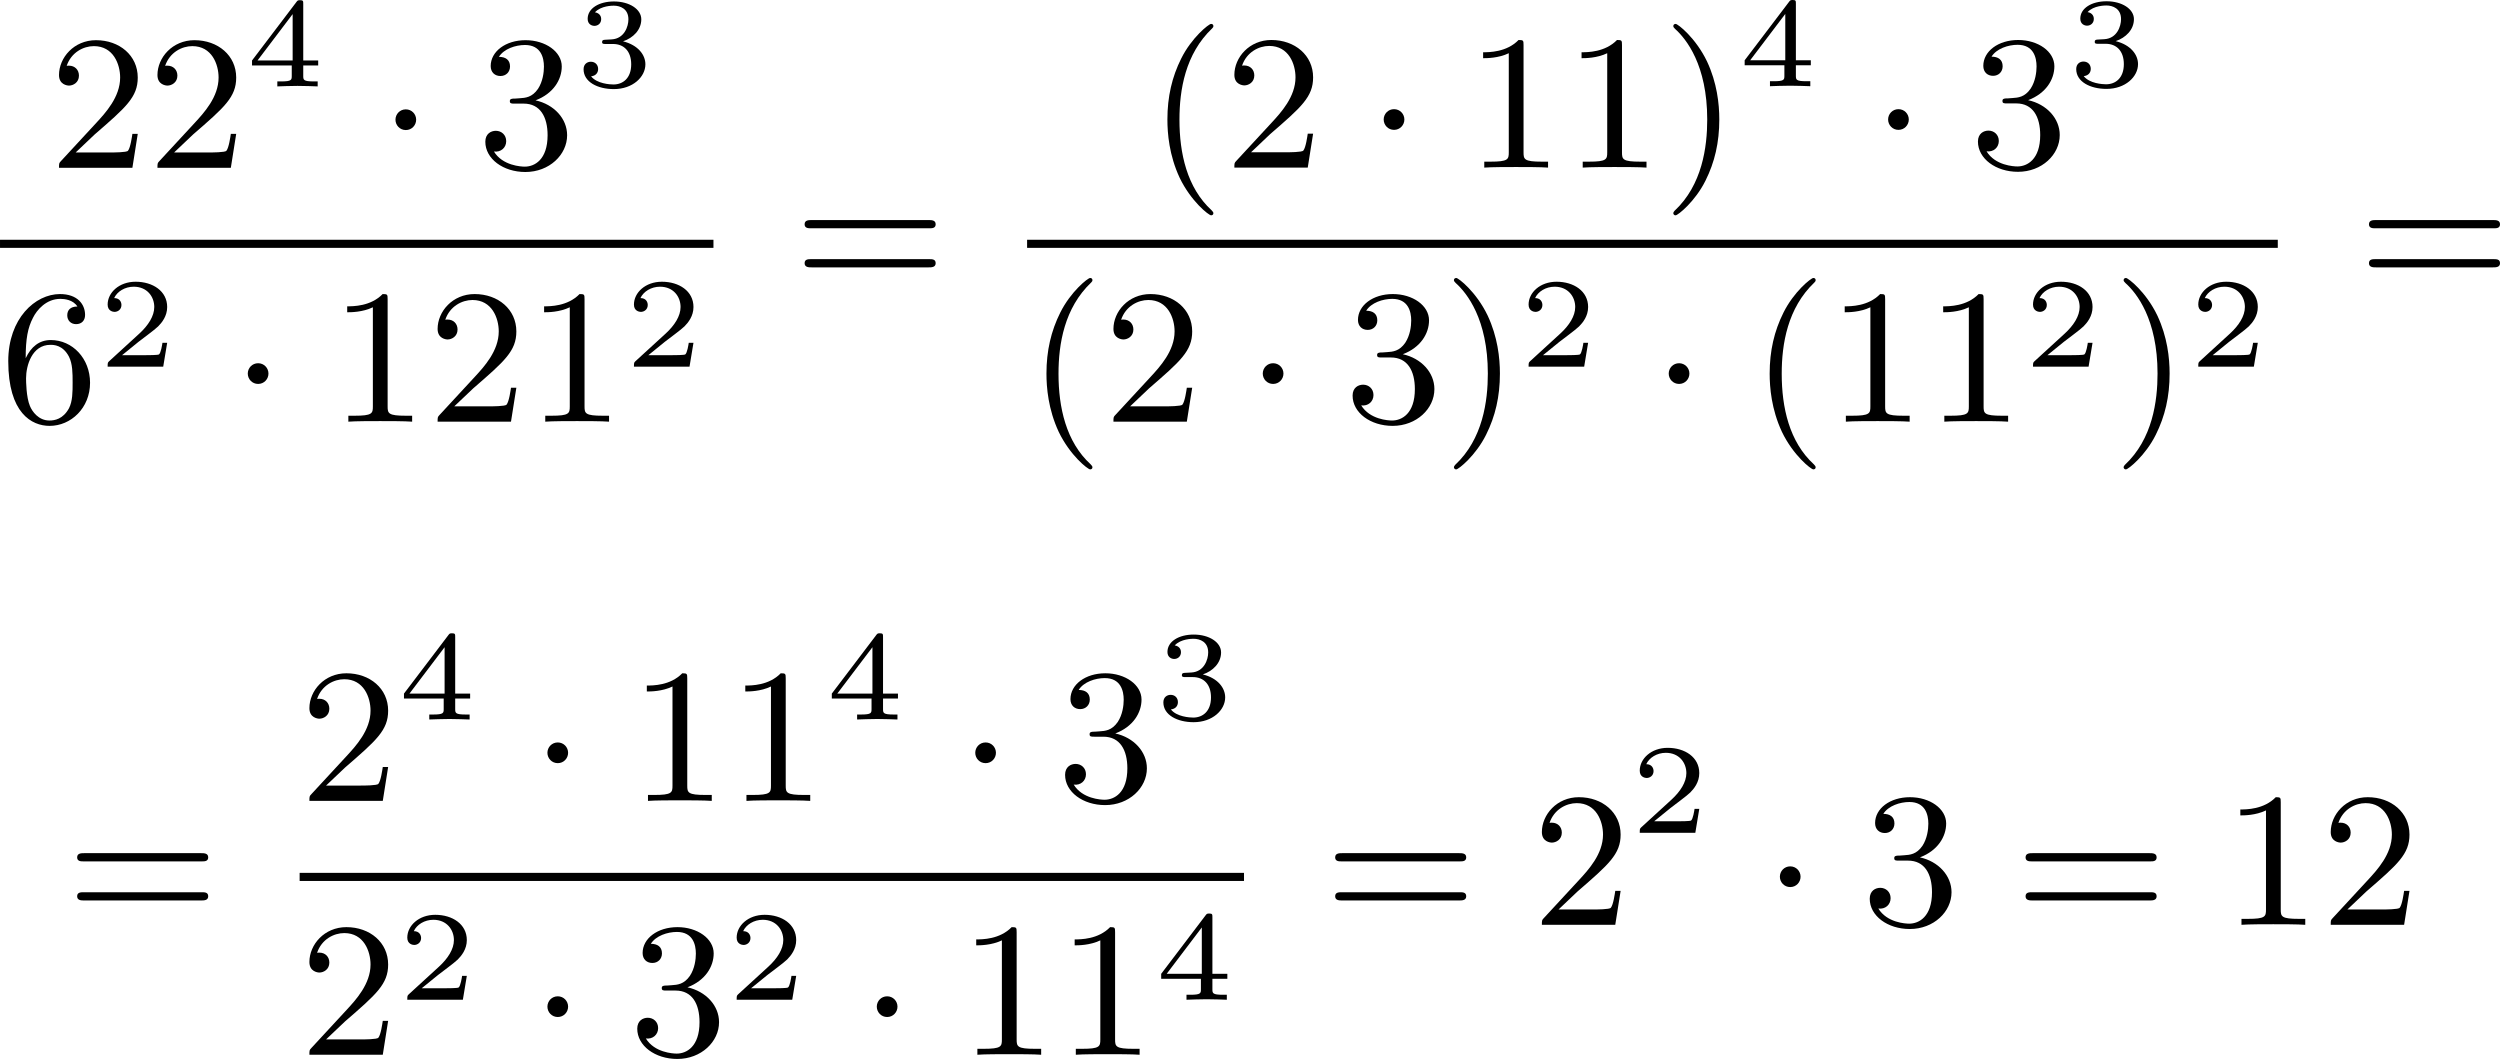 <?xml version='1.0' encoding='UTF-8'?>
<!-- This file was generated by dvisvgm 2.13.3 -->
<svg version='1.1' xmlns='http://www.w3.org/2000/svg' xmlns:xlink='http://www.w3.org/1999/xlink' width='233.992pt' height='99.116pt' viewBox='408.085 239.407 233.992 99.116'>
<defs>
<path id='g0-1' d='M1.757-2.251C1.757-2.511 1.551-2.735 1.273-2.735S.789-2.511 .789-2.251S.995-1.766 1.273-1.766S1.757-1.991 1.757-2.251Z'/>
<path id='g3-40' d='M3.058 2.134C3.058 2.089 3.031 2.062 2.977 2C1.82 .941 1.47-.672 1.47-2.242C1.47-3.631 1.739-5.317 3.004-6.519C3.04-6.554 3.058-6.581 3.058-6.626C3.058-6.689 3.013-6.725 2.95-6.725C2.842-6.725 2.035-6.079 1.551-5.102C1.121-4.241 .906-3.318 .906-2.251C.906-1.605 .986-.583 1.479 .475C2.008 1.578 2.842 2.233 2.95 2.233C3.013 2.233 3.058 2.197 3.058 2.134Z'/>
<path id='g3-41' d='M2.672-2.251C2.672-2.986 2.564-3.972 2.098-4.967C1.569-6.07 .735-6.725 .628-6.725C.538-6.725 .52-6.653 .52-6.626C.52-6.581 .538-6.554 .601-6.492C1.121-6.025 2.107-4.806 2.107-2.251C2.107-.968 1.874 .816 .574 2.026C.556 2.053 .52 2.089 .52 2.134C.52 2.161 .538 2.233 .628 2.233C.735 2.233 1.542 1.587 2.026 .61C2.457-.251 2.672-1.175 2.672-2.251Z'/>
<path id='g3-49' d='M2.726-5.73C2.726-5.954 2.717-5.972 2.493-5.972C1.937-5.398 1.112-5.398 .834-5.398V-5.12C1.004-5.12 1.551-5.12 2.035-5.353V-.717C2.035-.386 2.008-.278 1.175-.278H.888V0C1.21-.027 2.008-.027 2.376-.027S3.551-.027 3.873 0V-.278H3.587C2.753-.278 2.726-.386 2.726-.717V-5.73Z'/>
<path id='g3-50' d='M4.142-1.587H3.891C3.873-1.47 3.802-.941 3.685-.798C3.631-.717 3.013-.717 2.833-.717H1.237L2.125-1.56C3.596-2.833 4.142-3.309 4.142-4.223C4.142-5.254 3.291-5.972 2.188-5.972C1.157-5.972 .457-5.156 .457-4.34C.457-3.891 .843-3.847 .924-3.847C1.121-3.847 1.39-3.99 1.39-4.313C1.39-4.582 1.201-4.779 .924-4.779C.879-4.779 .852-4.779 .816-4.77C1.031-5.407 1.605-5.694 2.089-5.694C3.004-5.694 3.318-4.842 3.318-4.223C3.318-3.309 2.627-2.564 2.197-2.098L.556-.323C.457-.224 .457-.206 .457 0H3.891L4.142-1.587Z'/>
<path id='g3-51' d='M2.735-3.156C3.569-3.47 3.963-4.125 3.963-4.743C3.963-5.434 3.201-5.972 2.268-5.972S.637-5.443 .637-4.761C.637-4.465 .834-4.295 1.094-4.295S1.542-4.483 1.542-4.743C1.542-5.057 1.327-5.192 1.022-5.192C1.255-5.568 1.802-5.747 2.242-5.747C2.986-5.747 3.129-5.156 3.129-4.734C3.129-4.465 3.075-4.035 2.851-3.694C2.573-3.291 2.26-3.273 2-3.255C1.775-3.237 1.757-3.237 1.686-3.237C1.605-3.228 1.533-3.219 1.533-3.12C1.533-3.004 1.605-3.004 1.757-3.004H2.179C2.959-3.004 3.3-2.376 3.3-1.524C3.3-.377 2.69-.054 2.233-.054C2.062-.054 1.193-.099 .789-.762C1.112-.717 1.363-.941 1.363-1.246C1.363-1.542 1.139-1.731 .879-1.731C.655-1.731 .386-1.596 .386-1.219C.386-.421 1.219 .197 2.26 .197C3.38 .197 4.214-.61 4.214-1.524C4.214-2.304 3.596-2.968 2.735-3.156Z'/>
<path id='g3-54' d='M1.201-2.968C1.201-3.882 1.3-4.394 1.542-4.86C1.722-5.227 2.161-5.747 2.824-5.747C3.004-5.747 3.416-5.712 3.622-5.389C3.291-5.389 3.147-5.218 3.147-4.976C3.147-4.743 3.309-4.564 3.56-4.564S3.981-4.725 3.981-4.994C3.981-5.496 3.622-5.972 2.806-5.972C1.65-5.972 .386-4.833 .386-2.833C.386-.403 1.479 .197 2.322 .197C3.318 .197 4.214-.637 4.214-1.82C4.214-2.959 3.389-3.82 2.376-3.82C1.838-3.82 1.453-3.506 1.201-2.968ZM2.313-.054C1.802-.054 1.506-.475 1.399-.735C1.228-1.139 1.219-1.883 1.219-2.026C1.219-2.627 1.497-3.596 2.358-3.596C2.502-3.596 2.941-3.596 3.228-3.04C3.398-2.699 3.398-2.26 3.398-1.829S3.398-.959 3.228-.628C2.95-.117 2.555-.054 2.313-.054Z'/>
<path id='g3-61' d='M6.348-2.968C6.474-2.968 6.644-2.968 6.644-3.156C6.644-3.353 6.447-3.353 6.312-3.353H.843C.708-3.353 .511-3.353 .511-3.156C.511-2.968 .69-2.968 .807-2.968H6.348ZM6.312-1.139C6.447-1.139 6.644-1.139 6.644-1.336C6.644-1.524 6.474-1.524 6.348-1.524H.807C.69-1.524 .511-1.524 .511-1.336C.511-1.139 .708-1.139 .843-1.139H6.312Z'/>
<path id='g1-50' d='M3.216-1.118H2.995C2.983-1.034 2.923-.64 2.833-.574C2.792-.538 2.307-.538 2.224-.538H1.106L1.871-1.16C2.074-1.321 2.606-1.704 2.792-1.883C2.971-2.062 3.216-2.367 3.216-2.792C3.216-3.539 2.54-3.975 1.739-3.975C.968-3.975 .43-3.467 .43-2.905C.43-2.6 .687-2.564 .753-2.564C.903-2.564 1.076-2.672 1.076-2.887C1.076-3.019 .998-3.21 .735-3.21C.873-3.515 1.237-3.742 1.65-3.742C2.277-3.742 2.612-3.276 2.612-2.792C2.612-2.367 2.331-1.931 1.913-1.548L.496-.251C.436-.191 .43-.185 .43 0H3.031L3.216-1.118Z'/>
<path id='g1-51' d='M1.757-1.985C2.266-1.985 2.606-1.644 2.606-1.034C2.606-.377 2.212-.09 1.775-.09C1.614-.09 .998-.126 .729-.472C.962-.496 1.058-.652 1.058-.813C1.058-1.016 .915-1.154 .717-1.154C.556-1.154 .377-1.052 .377-.801C.377-.209 1.034 .126 1.793 .126C2.678 .126 3.27-.442 3.27-1.034C3.27-1.47 2.935-1.931 2.224-2.11C2.696-2.266 3.078-2.648 3.078-3.138C3.078-3.616 2.517-3.975 1.799-3.975C1.1-3.975 .568-3.652 .568-3.162C.568-2.905 .765-2.833 .885-2.833C1.04-2.833 1.201-2.941 1.201-3.15C1.201-3.335 1.07-3.443 .909-3.467C1.19-3.778 1.733-3.778 1.787-3.778C2.092-3.778 2.475-3.634 2.475-3.138C2.475-2.809 2.289-2.236 1.692-2.2C1.584-2.194 1.423-2.182 1.369-2.182C1.309-2.176 1.243-2.17 1.243-2.08C1.243-1.985 1.309-1.985 1.411-1.985H1.757Z'/>
<path id='g1-52' d='M3.371-.98V-1.213H2.672V-3.856C2.672-3.993 2.672-4.035 2.523-4.035C2.415-4.035 2.403-4.017 2.349-3.945L.275-1.213V-.98H2.134V-.502C2.134-.305 2.134-.233 1.632-.233H1.459V0C1.578-.006 2.14-.024 2.403-.024S3.228-.006 3.347 0V-.233H3.174C2.672-.233 2.672-.305 2.672-.502V-.98H3.371ZM2.176-3.383V-1.213H.532L2.176-3.383Z'/>
</defs>
<g id='page1' transform='matrix(2 0 0 2 0 0)'>
<use x='206.347' y='127.556' xlink:href='#g3-50'/>
<use x='210.954' y='127.556' xlink:href='#g3-50'/>
<use x='215.562' y='123.747' xlink:href='#g1-52'/>
<use x='221.761' y='127.556' xlink:href='#g0-1'/>
<use x='226.369' y='127.556' xlink:href='#g3-51'/>
<use x='230.976' y='123.747' xlink:href='#g1-51'/>
<rect x='204.043' y='130.924' height='.379' width='33.388'/>
<use x='204.043' y='139.437' xlink:href='#g3-54'/>
<use x='208.65' y='136.863' xlink:href='#g1-50'/>
<use x='214.849' y='139.437' xlink:href='#g0-1'/>
<use x='219.457' y='139.437' xlink:href='#g3-49'/>
<use x='224.065' y='139.437' xlink:href='#g3-50'/>
<use x='228.672' y='139.437' xlink:href='#g3-49'/>
<use x='233.28' y='136.863' xlink:href='#g1-50'/>
<use x='241.186' y='133.355' xlink:href='#g3-61'/>
<use x='257.769' y='127.547' xlink:href='#g3-40'/>
<use x='261.352' y='127.547' xlink:href='#g3-50'/>
<use x='268.008' y='127.547' xlink:href='#g0-1'/>
<use x='272.616' y='127.547' xlink:href='#g3-49'/>
<use x='277.223' y='127.547' xlink:href='#g3-49'/>
<use x='281.831' y='127.547' xlink:href='#g3-41'/>
<use x='285.415' y='123.738' xlink:href='#g1-52'/>
<use x='291.614' y='127.547' xlink:href='#g0-1'/>
<use x='296.221' y='127.547' xlink:href='#g3-51'/>
<use x='300.829' y='123.738' xlink:href='#g1-51'/>
<rect x='252.109' y='130.924' height='.379' width='58.53'/>
<use x='252.109' y='139.437' xlink:href='#g3-40'/>
<use x='255.693' y='139.437' xlink:href='#g3-50'/>
<use x='262.349' y='139.437' xlink:href='#g0-1'/>
<use x='266.956' y='139.437' xlink:href='#g3-51'/>
<use x='271.564' y='139.437' xlink:href='#g3-41'/>
<use x='275.148' y='136.863' xlink:href='#g1-50'/>
<use x='281.347' y='139.437' xlink:href='#g0-1'/>
<use x='285.954' y='139.437' xlink:href='#g3-40'/>
<use x='289.538' y='139.437' xlink:href='#g3-49'/>
<use x='294.146' y='139.437' xlink:href='#g3-49'/>
<use x='298.754' y='136.863' xlink:href='#g1-50'/>
<use x='302.905' y='139.437' xlink:href='#g3-41'/>
<use x='306.488' y='136.863' xlink:href='#g1-50'/>
<use x='314.395' y='133.355' xlink:href='#g3-61'/>
<use x='207.142' y='162.983' xlink:href='#g3-61'/>
<use x='218.065' y='157.184' xlink:href='#g3-50'/>
<use x='222.673' y='153.375' xlink:href='#g1-52'/>
<use x='228.872' y='157.184' xlink:href='#g0-1'/>
<use x='233.479' y='157.184' xlink:href='#g3-49'/>
<use x='238.087' y='157.184' xlink:href='#g3-49'/>
<use x='242.695' y='153.375' xlink:href='#g1-52'/>
<use x='248.894' y='157.184' xlink:href='#g0-1'/>
<use x='253.501' y='157.184' xlink:href='#g3-51'/>
<use x='258.109' y='153.375' xlink:href='#g1-51'/>
<rect x='218.065' y='160.552' height='.379' width='44.195'/>
<use x='218.065' y='169.064' xlink:href='#g3-50'/>
<use x='222.673' y='166.49' xlink:href='#g1-50'/>
<use x='228.872' y='169.064' xlink:href='#g0-1'/>
<use x='233.479' y='169.064' xlink:href='#g3-51'/>
<use x='238.087' y='166.49' xlink:href='#g1-50'/>
<use x='244.286' y='169.064' xlink:href='#g0-1'/>
<use x='248.894' y='169.064' xlink:href='#g3-49'/>
<use x='253.501' y='169.064' xlink:href='#g3-49'/>
<use x='258.109' y='166.49' xlink:href='#g1-52'/>
<use x='266.015' y='162.983' xlink:href='#g3-61'/>
<use x='275.743' y='162.983' xlink:href='#g3-50'/>
<use x='280.35' y='158.676' xlink:href='#g1-50'/>
<use x='286.549' y='162.983' xlink:href='#g0-1'/>
<use x='291.157' y='162.983' xlink:href='#g3-51'/>
<use x='298.325' y='162.983' xlink:href='#g3-61'/>
<use x='308.052' y='162.983' xlink:href='#g3-49'/>
<use x='312.66' y='162.983' xlink:href='#g3-50'/>
</g>
</svg>
